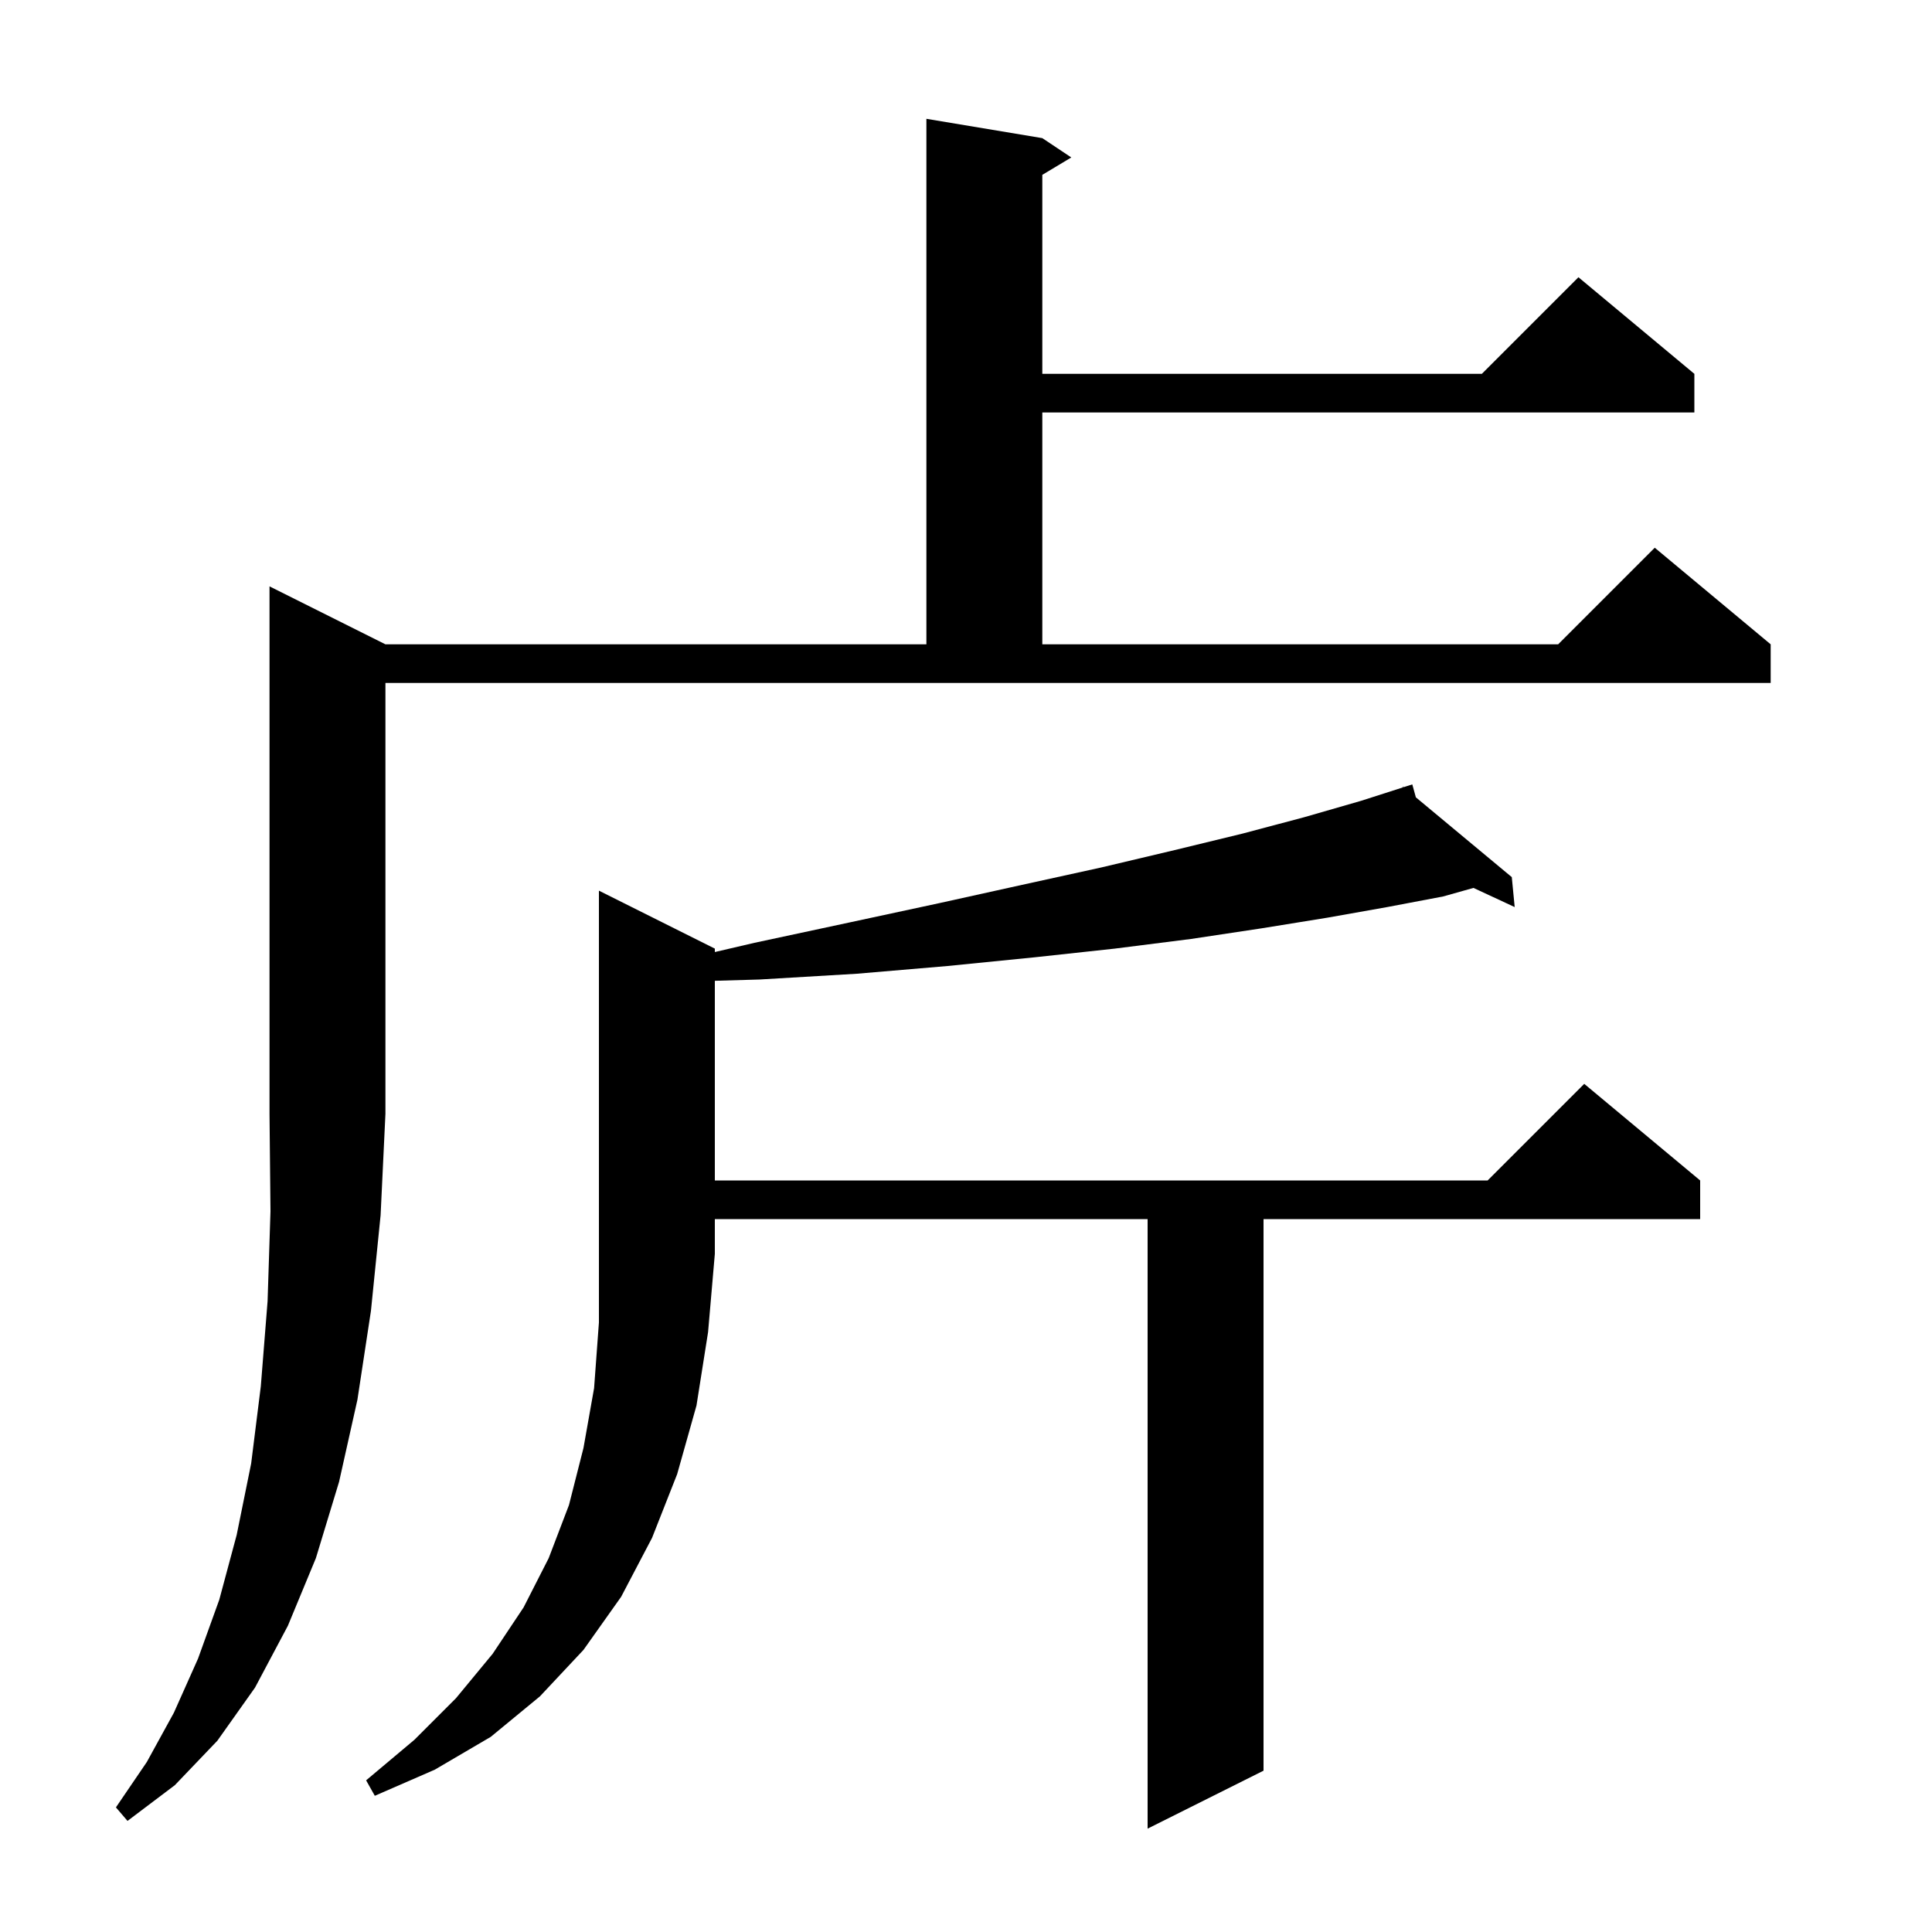 <svg xmlns="http://www.w3.org/2000/svg" xmlns:xlink="http://www.w3.org/1999/xlink" version="1.1" baseProfile="full" viewBox="0 0 200 200" width="200" height="200"><g fill="currentColor"><path d="M 39.9 66.7 L 95.9 66.7 L 95.9 12.3 L 107.9 14.3 L 110.9 16.3 L 107.9 18.1 L 107.9 38.7 L 153.4 38.7 L 163.4 28.7 L 175.4 38.7 L 175.4 42.7 L 107.9 42.7 L 107.9 66.7 L 161.3 66.7 L 171.3 56.7 L 183.3 66.7 L 183.3 70.7 L 39.9 70.7 L 39.9 115.3 L 39.4 125.8 L 38.4 135.7 L 37.0 144.9 L 35.1 153.4 L 32.7 161.3 L 29.8 168.3 L 26.4 174.7 L 22.5 180.2 L 18.1 184.8 L 13.2 188.5 L 12.0 187.1 L 15.2 182.4 L 18.0 177.3 L 20.5 171.7 L 22.7 165.6 L 24.5 158.9 L 26.0 151.5 L 27.0 143.5 L 27.7 134.7 L 28.0 125.4 L 27.9 115.3 L 27.9 60.7 Z M 74.0 98.2 L 74.0 98.555 L 78.1 97.6 L 87.9 95.5 L 97.2 93.5 L 105.8 91.6 L 114.0 89.8 L 121.6 88.0 L 128.6 86.3 L 135.0 84.6 L 140.9 82.9 L 145.24 81.508 L 145.2 81.4 L 145.305 81.487 L 146.2 81.2 L 146.569 82.539 L 156.5 90.8 L 156.8 93.9 L 152.534 91.917 L 149.4 92.8 L 143.6 93.9 L 137.4 95.0 L 130.6 96.1 L 123.3 97.2 L 115.4 98.2 L 107.1 99.1 L 98.1 100.0 L 88.7 100.8 L 78.6 101.4 L 74.0 101.531 L 74.0 122.2 L 154.0 122.2 L 164.0 112.2 L 176.0 122.2 L 176.0 126.2 L 130.8 126.2 L 130.8 183.3 L 118.8 189.3 L 118.8 126.2 L 74.0 126.2 L 74.0 129.8 L 73.3 137.9 L 72.1 145.5 L 70.1 152.6 L 67.5 159.2 L 64.3 165.3 L 60.4 170.8 L 55.9 175.6 L 50.8 179.8 L 45.0 183.2 L 38.8 185.9 L 37.9 184.3 L 42.9 180.1 L 47.2 175.8 L 51.0 171.2 L 54.2 166.4 L 56.8 161.3 L 58.9 155.8 L 60.4 149.9 L 61.5 143.7 L 62.0 136.9 L 62.0 92.2 Z "/></g></svg>